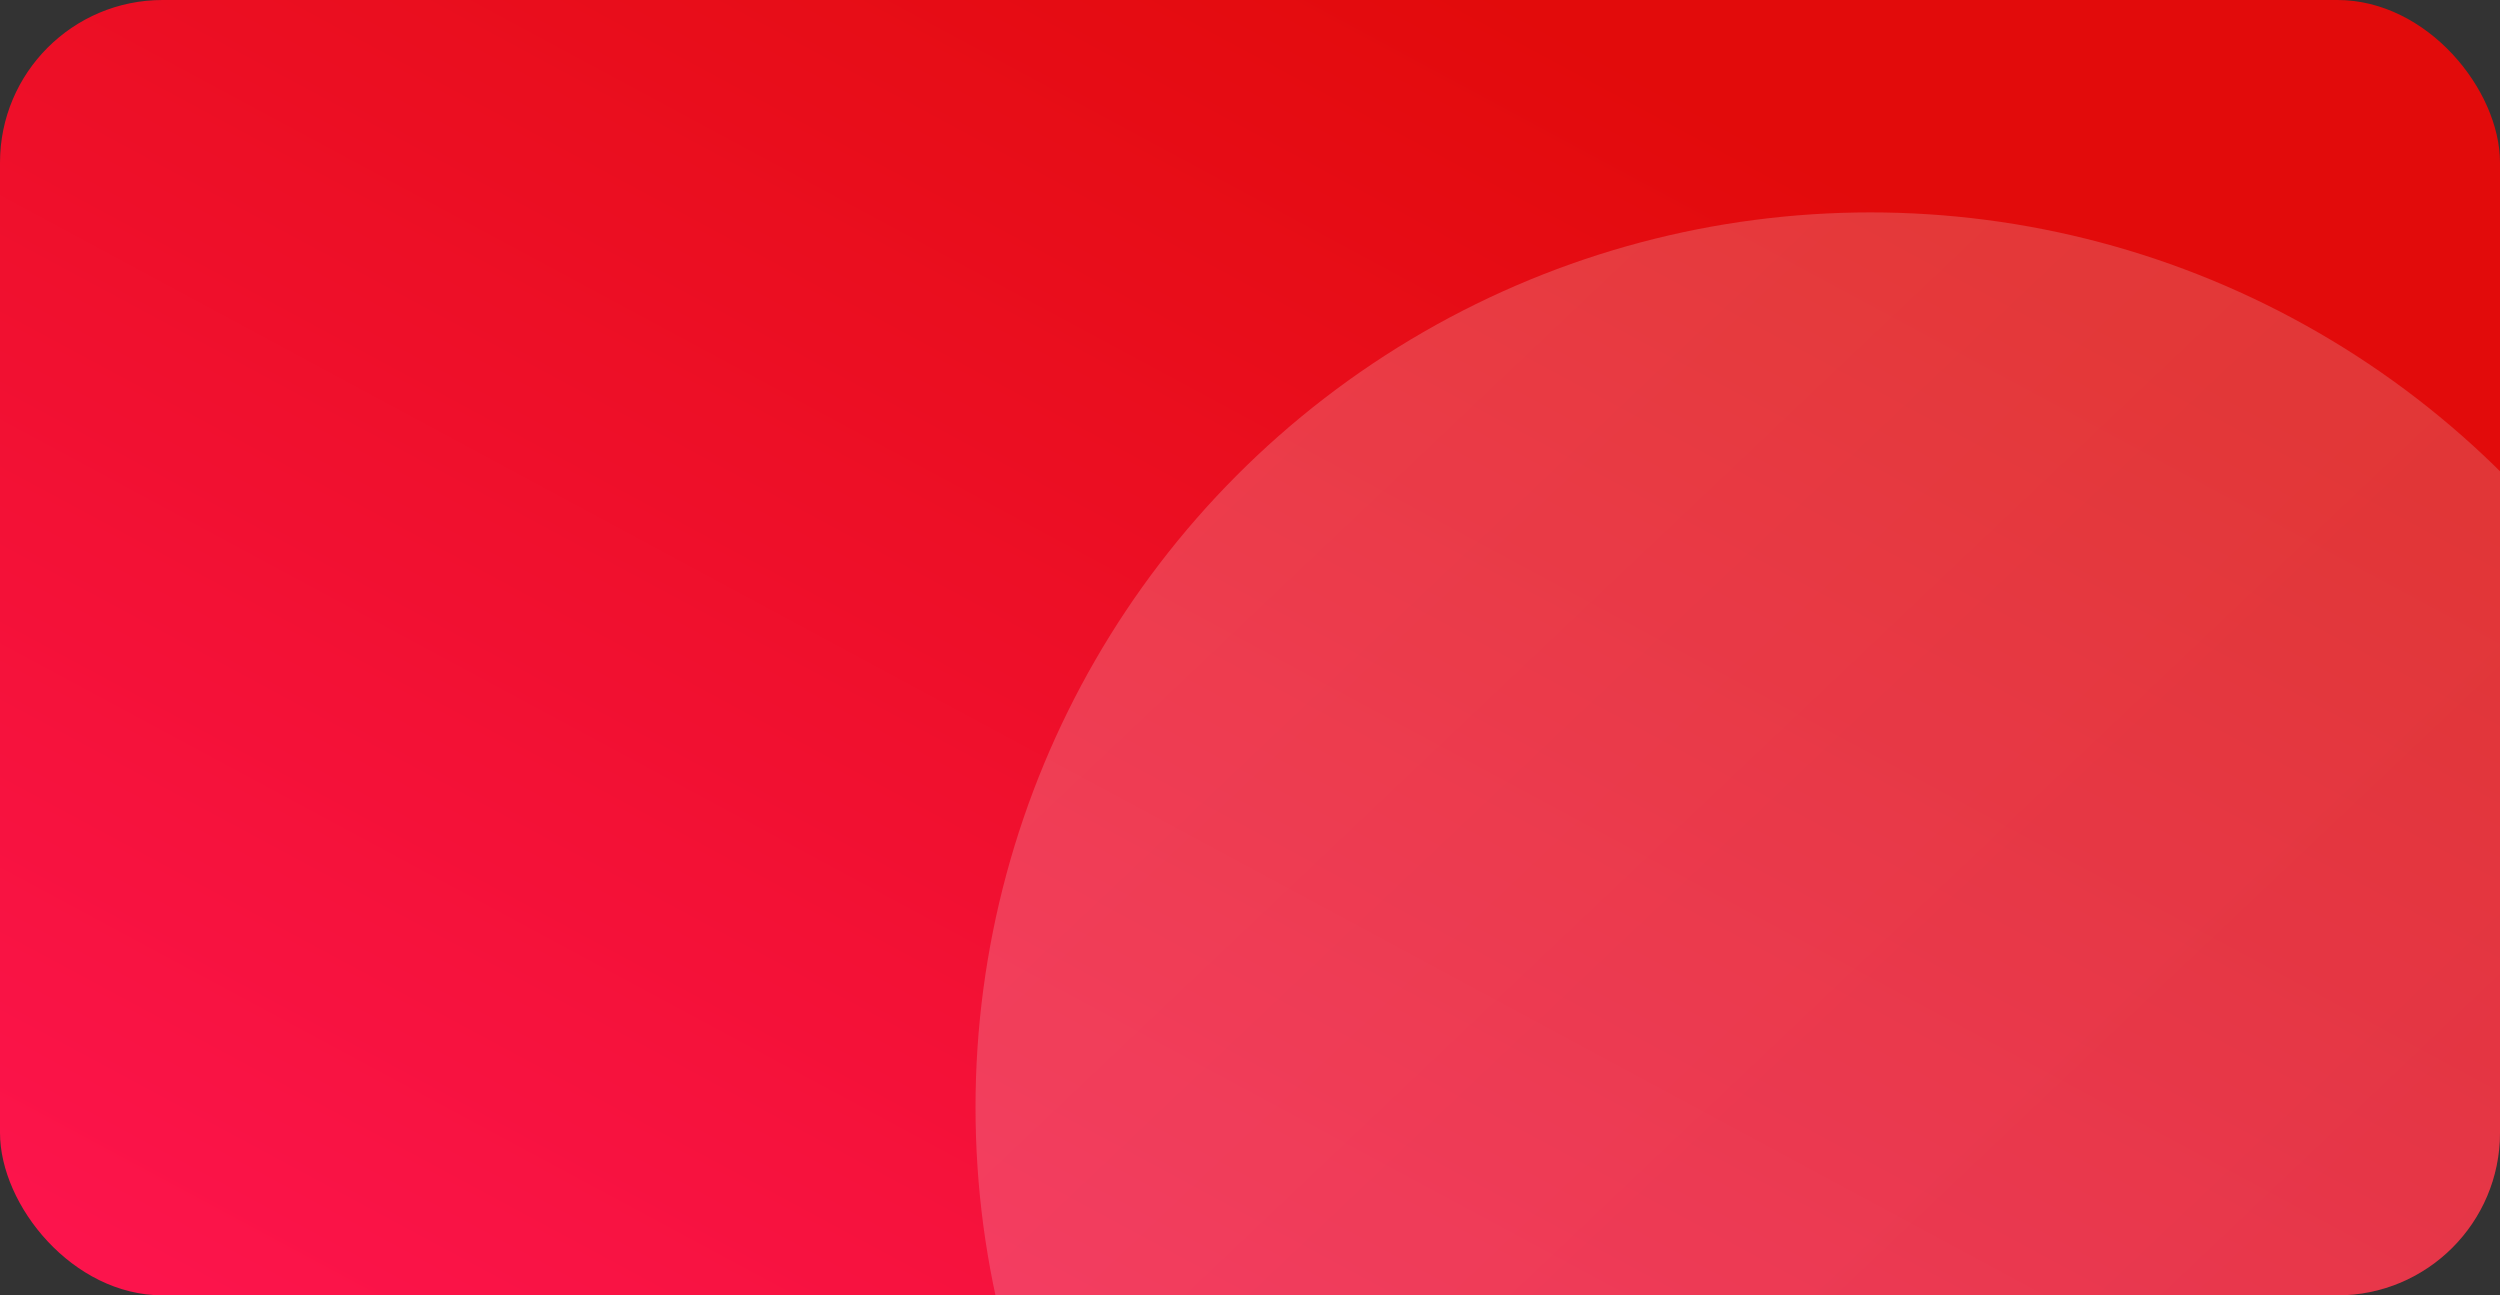 <svg xmlns="http://www.w3.org/2000/svg" xmlns:xlink="http://www.w3.org/1999/xlink" id="Layer_2" data-name="Layer 2" viewBox="0 0 1089.08 564.3"><rect x="0" y="0" width="1089.08" height="564.3" fill="#333333" stroke="none"/><defs><style>      .cls-1 {        fill: url(#Degradado_sin_nombre_13);      }      .cls-1, .cls-2, .cls-3 {        stroke-width: 0px;      }      .cls-4 {        clip-path: url(#clippath);      }      .cls-2 {        fill: none;      }      .cls-3 {        fill: url(#Degradado_sin_nombre_6);        opacity: .2;      }    </style><linearGradient id="Degradado_sin_nombre_13" data-name="Degradado sin nombre 13" x1="687.81" y1="15.86" x2="321.29" y2="697.07" gradientUnits="userSpaceOnUse"><stop offset="0" stop-color="#e20b0b"></stop><stop offset="1" stop-color="#fc144c"></stop></linearGradient><clipPath id="clippath"><rect class="cls-2" width="1089.08" height="564.3" rx="70.85" ry="70.85"></rect></clipPath><linearGradient id="Degradado_sin_nombre_6" data-name="Degradado sin nombre 6" x1="5656.32" y1="-1617.64" x2="6436.05" y2="-1617.64" gradientTransform="translate(6147.63 3758.74) rotate(-133.46)" gradientUnits="userSpaceOnUse"><stop offset="0" stop-color="#c5cdd4"></stop><stop offset="1" stop-color="#f3f5f7"></stop></linearGradient></defs><g id="FONDO"><rect class="cls-1" width="1089.08" height="564.3" rx="70.85" ry="70.85"></rect><g class="cls-4"><circle class="cls-3" cx="814.83" cy="482.39" r="389.86"></circle></g></g></svg>